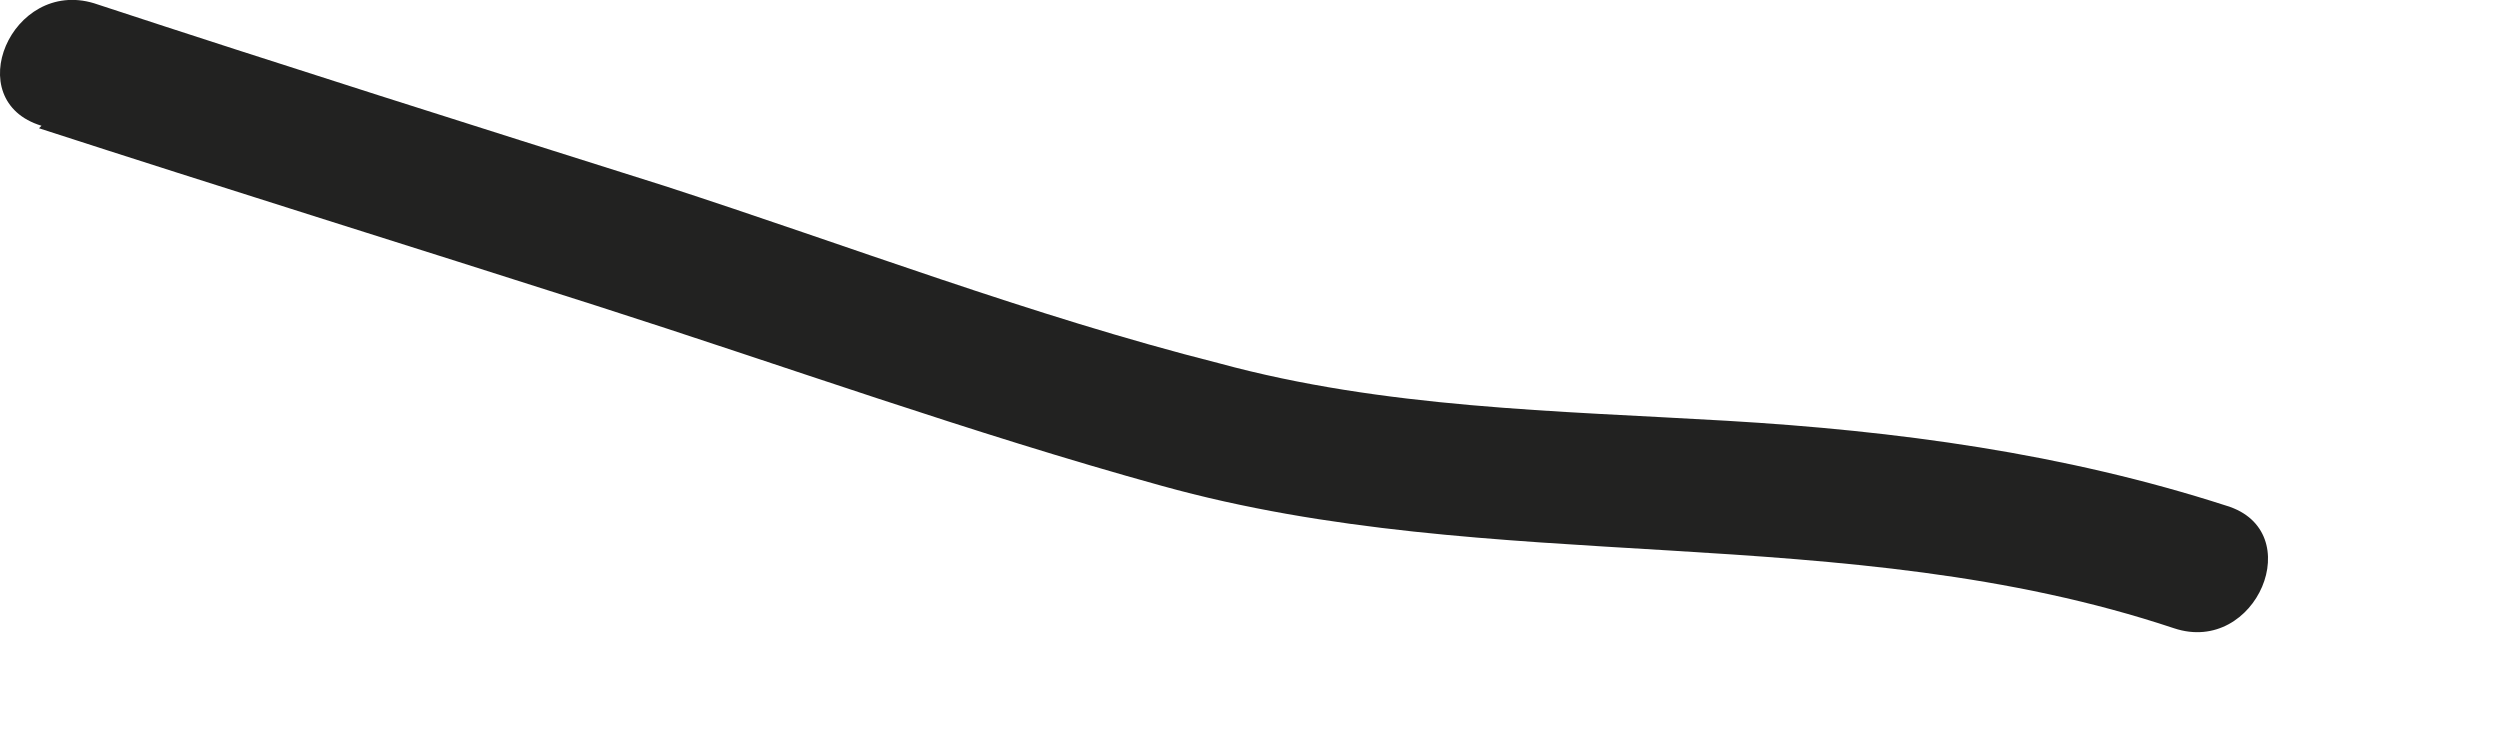 <?xml version="1.0" encoding="utf-8"?>
<svg xmlns="http://www.w3.org/2000/svg" fill="none" height="100%" overflow="visible" preserveAspectRatio="none" style="display: block;" viewBox="0 0 10 3" width="100%">
<path d="M0.156 0.513C0.896 0.753 1.636 0.983 2.386 1.223C3.136 1.463 3.886 1.733 4.646 1.943C5.976 2.313 7.376 2.073 8.696 2.513C9.026 2.623 9.236 2.123 8.906 2.023C8.256 1.813 7.586 1.723 6.906 1.683C6.226 1.643 5.536 1.633 4.876 1.453C4.126 1.263 3.396 0.983 2.656 0.743C1.896 0.503 1.136 0.263 0.376 0.013C0.046 -0.087 -0.164 0.403 0.166 0.503L0.156 0.513Z" fill="#222221" id="Vector"/>
</svg>